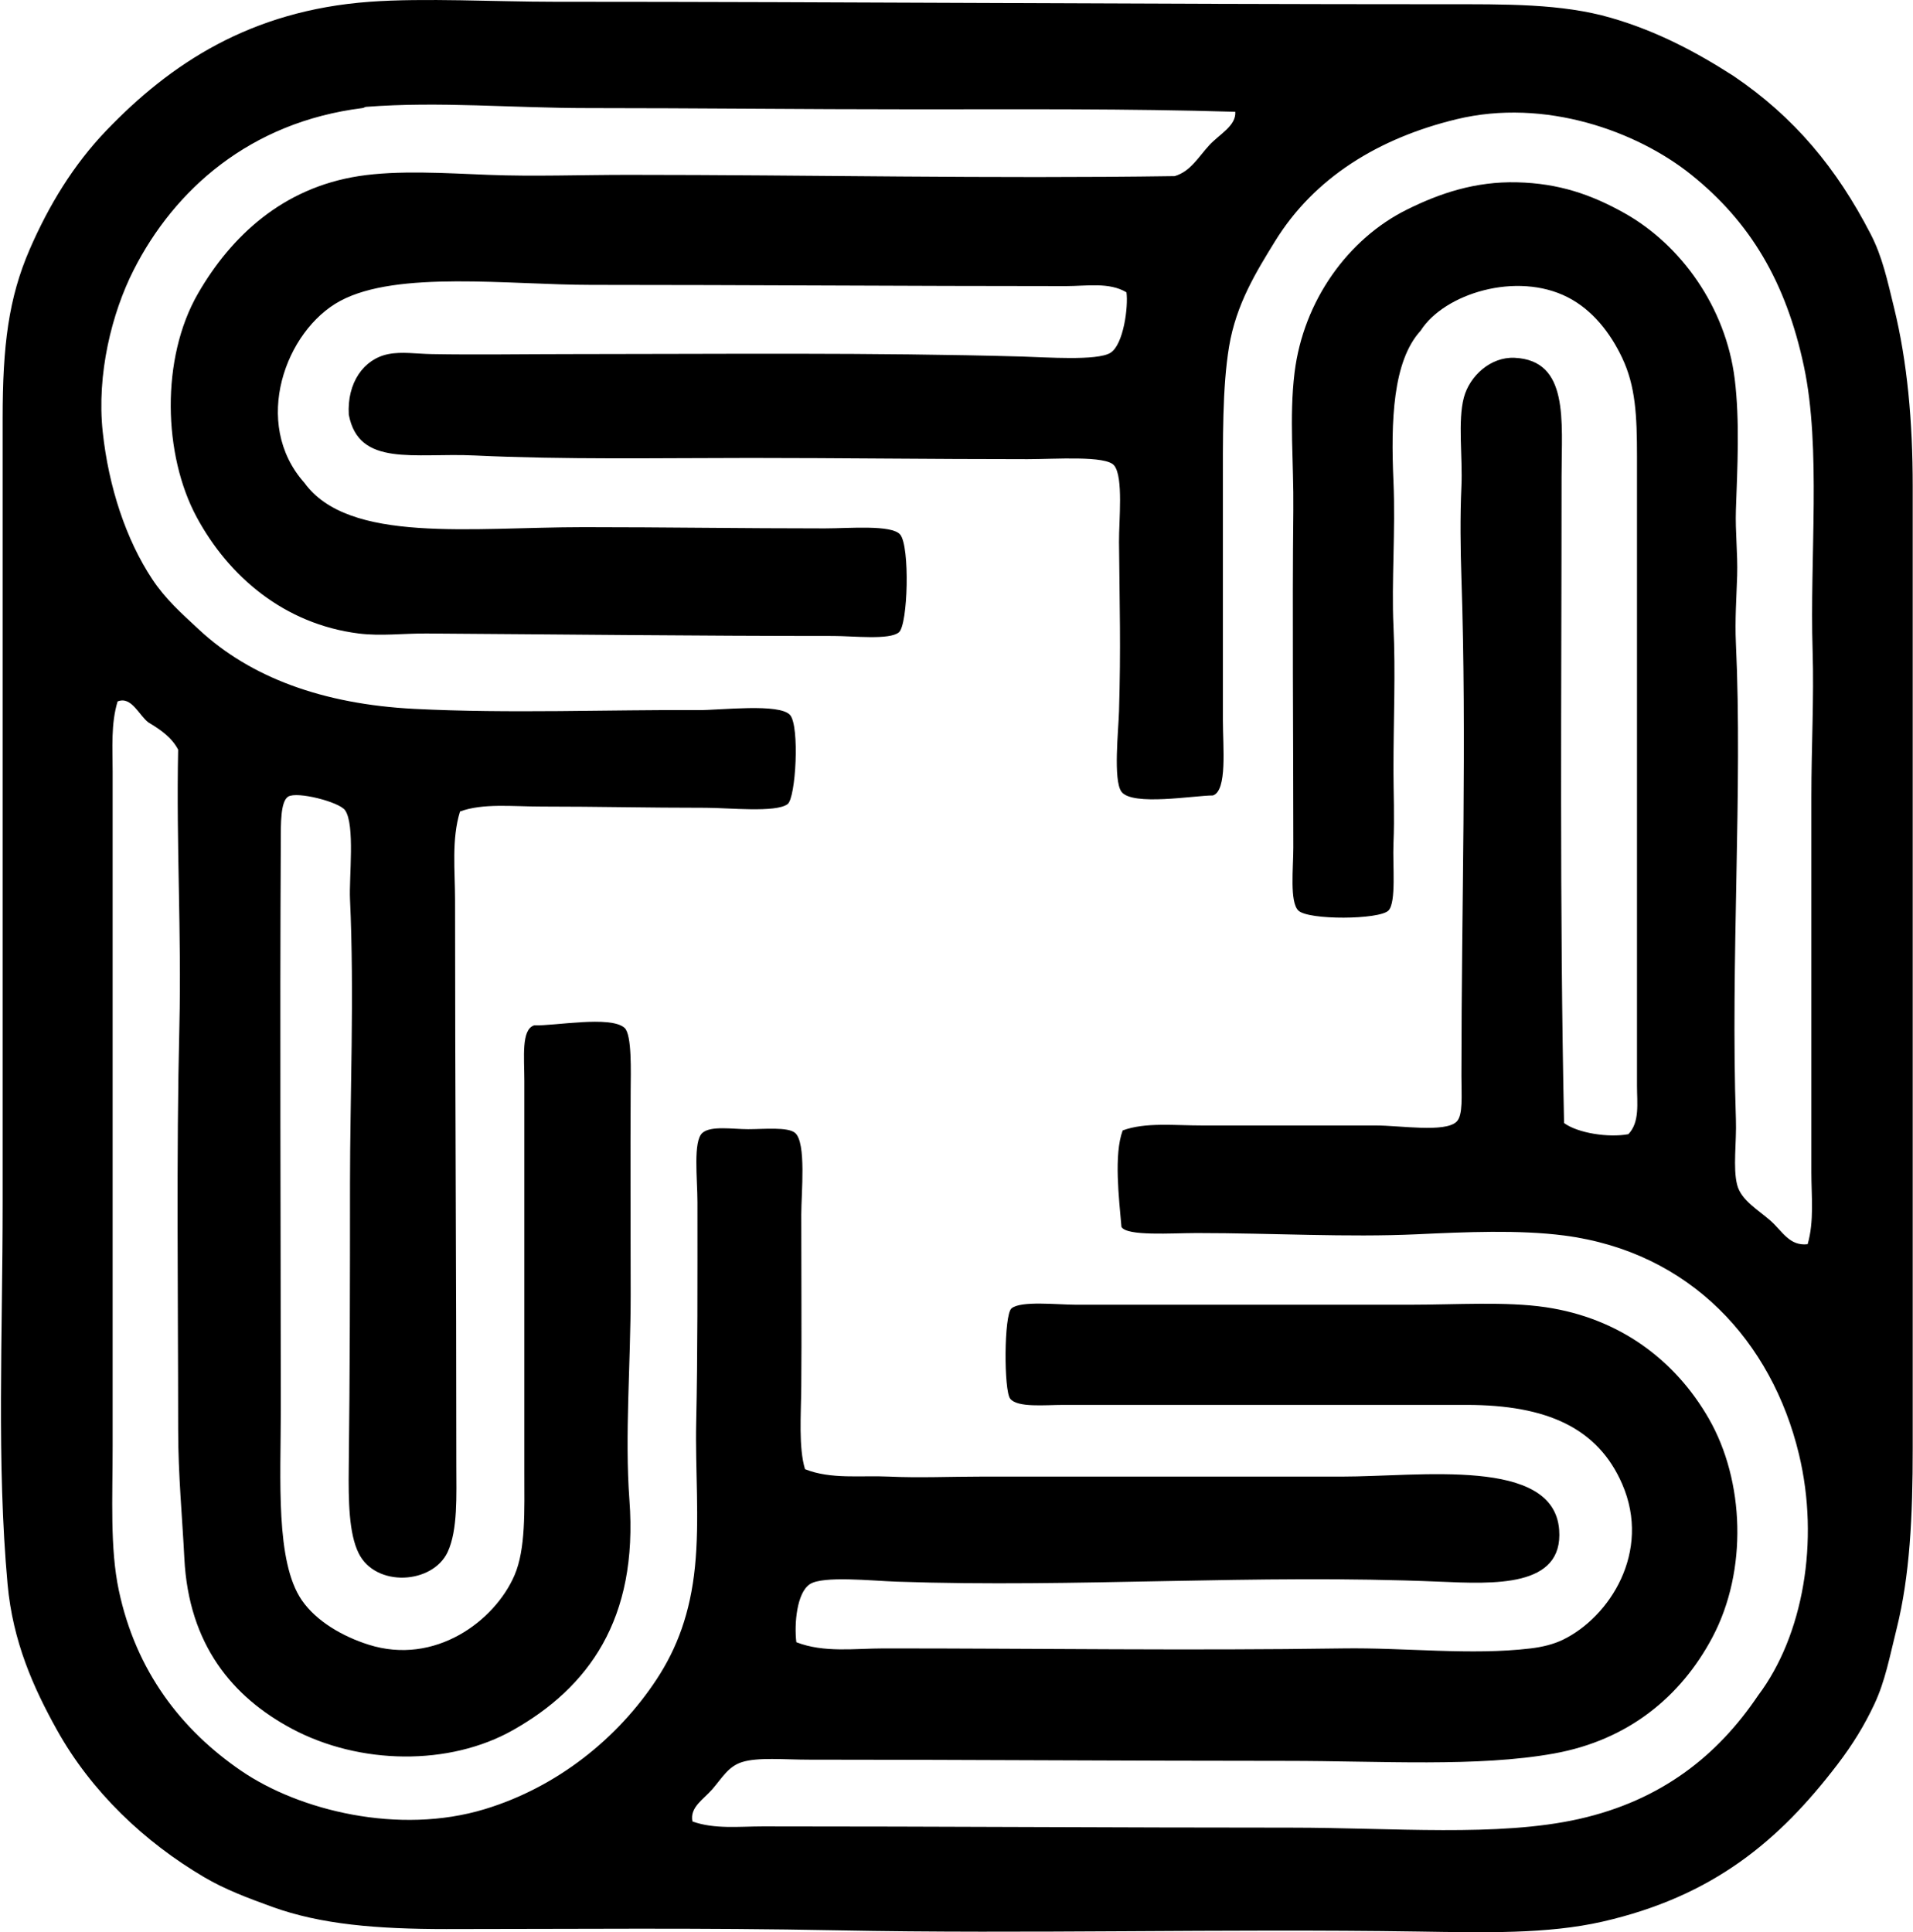 <svg xmlns="http://www.w3.org/2000/svg" width="198" height="200" fill="none" viewBox="0 0 198 200">
  <path fill="#000" fill-rule="evenodd" d="M179.418 7.86c6.308 4.269 10.674 9.54 14.204 16.379 1.211 2.342 1.721 4.767 2.433 7.677 1.353 5.556 1.915 11.661 1.915 18.428.006 16.44-.002 33.807 0 49.904.006 16.557-.002 33.131 0 49.649.003 7.084-.295 13.2-1.662 18.685-.738 2.965-1.187 5.424-2.303 7.804-1.045 2.229-2.25 4.187-3.839 6.271-5.983 7.828-12.806 13.624-24.311 16.252-5.696 1.3-12.231 1.129-19.07 1.023-20.328-.311-40.318.264-60.142-.126-14.049-.277-27.404-.13-40.434-.13-7.21 0-13-.475-18.044-2.303-2.638-.955-4.92-1.823-7.038-3.071-6.153-3.622-11.656-8.82-15.226-15.225-2.446-4.385-4.577-9.16-5.118-15.099-1.14-12.566-.51-25.549-.51-39.54 0-26.866-.002-54.523 0-81.127 0-7.522.602-12.45 2.813-17.532 1.955-4.49 4.493-8.706 7.936-12.289C17.607 6.634 25.883 1.085 38.275.183c5.651-.412 13.012 0 19.07 0C88.16.186 118.38.44 149.474.439c6.323 0 12.141-.082 17.275 1.409 4.812 1.395 8.854 3.564 12.669 6.012Zm-84.84 3.456c-11.531 0-22.364-.129-33.782-.129-7.604.003-15.355-.712-22.906-.127-.158.011-.187.106-.382.127-11.651 1.454-19.463 8.461-23.676 16.764-2.259 4.45-3.842 10.798-3.2 16.763.614 5.694 2.408 11.129 5.118 15.226 1.387 2.097 3.063 3.572 4.862 5.245 5.295 4.92 12.775 7.704 22.267 8.19 9.844.503 20.3.068 29.428.128 2.253.013 8.394-.738 9.47.512.998 1.156.594 8.556-.255 9.213-1.195.923-6.155.385-8.445.385-6.306 0-10.983-.126-17.02-.126-3.052 0-6.07-.364-8.445.511-.892 2.892-.512 6.097-.512 9.213 0 19.55.132 38.34.13 58.478 0 3.044.171 6.669-.895 8.957-1.564 3.34-7.453 3.688-9.215.126-1.013-2.047-1.063-5.413-1.024-8.83.119-9.928.13-19.191.13-29.559-.003-8.408.456-19.663 0-29.304-.109-2.26.54-7.72-.512-9.212-.602-.858-4.968-1.982-5.886-1.41-.813.51-.758 2.882-.765 4.607-.103 19.711-.006 38.841 0 58.989 0 7.103-.563 15.595 2.173 19.579 1.499 2.187 4.23 3.757 6.91 4.606 6.886 2.185 13.06-2.451 15.099-7.165 1.182-2.733 1.026-6.741 1.026-10.619-.005-13.714.003-26.747 0-40.564 0-2.482-.337-5.337 1.024-5.759 2.079.082 7.872-1.034 9.34.256.788.691.651 4.63.64 6.527-.042 6.73 0 14.587 0 21.114 0 7.181-.622 14.579-.129 21.241.926 12.392-4.292 19.418-12.028 23.802-6.617 3.747-15.895 3.612-22.905-.129-6.145-3.277-10.688-8.696-11.134-17.658-.208-4.179-.638-8.587-.64-13.307-.003-14.437-.199-28.146.128-41.843.225-9.377-.332-18.8-.129-28.536-.673-1.287-1.844-2.079-3.07-2.815-.972-.715-1.755-2.76-3.198-2.174-.707 2.338-.512 4.86-.512 7.295-.003 23.259.002 46.394 0 69.74 0 5.369-.288 10.593.638 14.97 1.781 8.397 6.488 14.455 12.67 18.684 6.012 4.113 16.328 6.664 25.208 3.965 7.553-2.292 13.809-7.384 17.787-13.436 2.108-3.206 3.483-6.849 3.968-11.646.496-4.936.016-10.054.127-14.972.158-6.97.13-14.872.13-22.776 0-2.42-.468-6.308.511-7.166.881-.773 3.166-.382 4.733-.385 1.638 0 4.116-.256 4.862.385 1.18 1.008.641 6.2.641 8.445-.002 6.385.048 12.45 0 17.787-.026 2.969-.287 6.343.386 8.575 2.688 1.076 5.778.63 8.7.768 3.103.145 6.28 0 9.47 0h37.365c8.187 0 21.943-2.042 22.521 5.5.459 6.01-6.783 5.612-12.413 5.375-19.075-.805-37.517.643-56.174 0-2.557-.09-7.599-.628-8.96.256-1.364.886-1.636 4.123-1.406 6.012 2.865 1.116 6.047.641 9.086.641 16.151-.002 31.614.235 47.47 0 6.525-.097 13.255.742 19.452 0 1.175-.142 2.322-.409 3.327-.894 4.823-2.332 9.195-9.094 6.142-16.123-2.517-5.793-7.783-8.189-16.122-8.189H110.06c-1.912 0-4.751.306-5.503-.641-.665-.839-.654-8.656.129-9.342.939-.823 4.775-.385 6.656-.385h34.675c4.67 0 9.836-.351 13.949.256 7.683 1.131 13.429 5.498 16.89 11.516 3.712 6.45 4.05 15.734.385 22.649-3.284 6.195-8.759 10.651-16.378 12.028-7.925 1.433-17.909.768-27.641.768-16.147 0-33.272-.127-49.523-.127-2.53 0-5.272-.271-6.91.256-1.409.451-2.008 1.583-3.071 2.815-.916 1.056-2.348 1.855-2.047 3.327 2.29.818 4.81.512 7.294.512 18.06-.003 36.657.129 54.639.127 10.532 0 21.471.981 29.818-.895 8.514-1.915 14.339-6.54 18.552-12.795 4.639-6.158 6.388-15.954 4.224-24.953-2.804-11.669-11.241-20.951-24.311-22.65-4.675-.607-10.229-.359-15.231-.126-7.24.335-14.851-.127-22.776-.127-2.607 0-7.266.348-7.807-.641-.251-2.929-.805-7.474.129-9.981 2.34-.863 5.311-.512 8.316-.512h17.917c2.48 0 7.123.758 8.315-.385.697-.665.51-2.717.51-4.733.005-18.088.564-34.69 0-51.568-.098-2.92-.143-6.326 0-9.469.139-2.997-.396-6.796.258-9.212.596-2.209 2.757-4.211 5.245-4.095 5.67.264 4.862 6.522 4.862 12.284 0 22.758-.211 44.64.259 66.925 1.43 1.05 4.622 1.536 6.654 1.153 1.198-1.243.894-3.219.894-4.992v-65.13c0-4.283-.15-7.312-1.535-10.237-1.222-2.58-3.058-4.952-5.63-6.269-5.277-2.699-12.772-.398-15.226 3.456-2.894 3.153-3.092 9.364-2.815 15.611.224 5.079-.214 10.384 0 14.972.23 4.897 0 9.511 0 14.972 0 2.232.121 4.683 0 7.551-.092 2.193.306 6.042-.512 6.91-.91.965-8.332 1.02-9.339 0-.905-.916-.512-4.367-.512-6.527 0-11.904-.116-24.082 0-34.934.053-4.896-.441-9.558.126-14.204.916-7.464 5.562-13.878 11.646-16.89 3.414-1.692 7.065-2.921 11.389-2.816 4.298.103 7.672 1.254 11.131 3.2 5.841 3.285 10.466 9.73 11.39 17.147.535 4.308.279 9.134.126 13.563-.076 2.277.198 4.499.13 6.783-.069 2.27-.243 4.612-.13 7.037.702 15.014-.564 32.96 0 49.264.082 2.361-.327 5.008.13 6.783.408 1.591 2.163 2.573 3.456 3.71 1.216 1.073 1.949 2.643 3.838 2.429.689-2.382.386-4.949.386-7.421-.003-13.091 0-26.069 0-38.901 0-5.145.279-10.208.129-15.1-.306-9.735.9-20.971-.897-29.43-1.868-8.798-5.588-14.966-11.646-19.834-5.632-4.527-15.159-7.973-24.311-5.76-8.034 1.945-14.732 6.027-18.811 12.67-1.916 3.118-4.005 6.469-4.736 10.877-.699 4.216-.638 9.538-.638 15.1v23.543c0 2.805.472 7.29-1.024 7.804-1.926 0-8.348 1.124-9.471-.382-.876-1.18-.312-6.377-.256-8.319.198-6.714.06-10.717 0-17.531-.019-2.169.477-6.757-.512-7.933-.866-1.035-6.076-.642-8.957-.642-10.023 0-19.558-.126-28.662-.126-9.604.003-19.241.187-28.536-.256-6.298-.3-12.015 1.232-13.052-4.224-.195-3.282 1.528-5.765 4.098-6.271 1.385-.275 2.878-.026 4.477 0 4.764.084 9.36 0 14.204 0 15.87-.003 31.303-.18 46.962.256 2.371.066 7.703.462 9.083-.383 1.37-.836 1.873-4.815 1.665-6.268-1.791-1.074-4.139-.641-6.271-.641-16.27 0-32.966-.127-49.136-.127-8.468 0-20.053-1.525-25.976 1.662-5.654 3.042-9.19 12.661-3.712 18.811 4.57 6.337 17.28 4.606 28.92 4.606 8.515 0 16.33.127 24.954.127 2.49 0 6.94-.406 7.804.641 1.018 1.23.802 9.305-.127 10.11-.96.826-4.736.383-6.783.383-14.052.002-28.813-.17-42.099-.256-2.433-.016-4.738.29-7.039 0-7.712-.974-13.455-5.91-16.76-12.028-3.48-6.438-3.745-16.453.128-23.162 3.435-5.949 8.77-10.93 16.635-12.154 4.039-.628 9.002-.306 13.437-.13 4.635.185 9.513 0 14.46 0 19.032 0 37.332.412 56.559.13 1.641-.486 2.42-1.937 3.58-3.2 1.066-1.153 2.786-2.003 2.691-3.457-11.152-.337-22.364-.255-33.276-.255Z" clip-rule="evenodd"/>
</svg>
